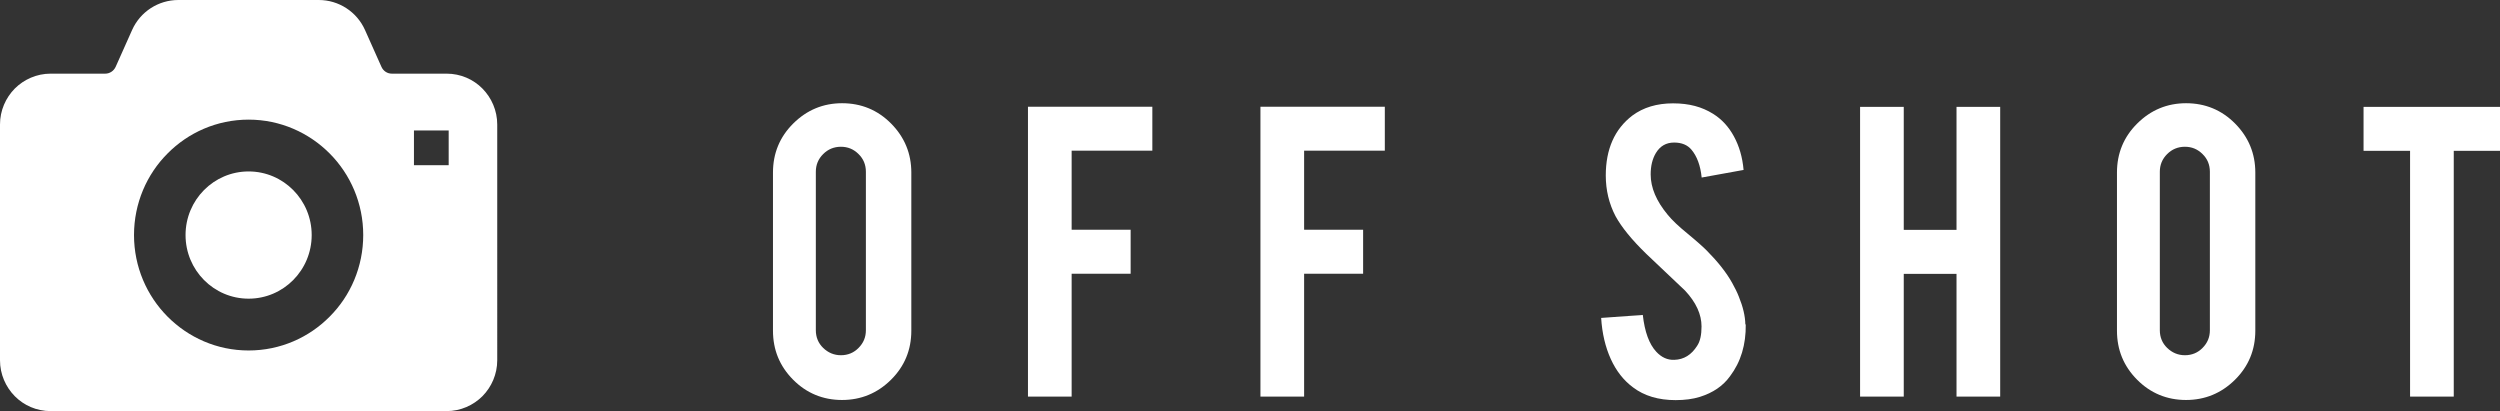 <?xml version="1.0" encoding="UTF-8"?>
<svg id="_レイヤー_2" data-name="レイヤー 2" xmlns="http://www.w3.org/2000/svg" viewBox="0 0 184.32 30.31">
  <rect x="0" y="0" width="184.32" height="30.31" fill="#333333" stroke="none"/>
  <defs>
    <style>
      .cls-1 {
        fill: #fff;
      }
    </style>
  </defs>
  <g id="_レイヤー_1-2" data-name="レイヤー 1">
    <g>
      <g>
        <path class="cls-1" d="M62.08,7.61c1.42,0,2.63,.5,3.62,1.5,.99,1,1.49,2.21,1.49,3.61v11.66c0,1.42-.5,2.63-1.5,3.62-1,.99-2.21,1.49-3.61,1.49s-2.62-.5-3.61-1.5-1.48-2.2-1.48-3.61V12.72c0-1.42,.5-2.63,1.5-3.62,1-.99,2.2-1.49,3.6-1.49Zm1.76,5.05c0-.51-.18-.95-.54-1.3-.36-.36-.79-.54-1.3-.54s-.95,.18-1.31,.54-.54,.79-.54,1.3v11.69c0,.51,.18,.95,.54,1.3s.8,.54,1.31,.54,.95-.18,1.3-.54c.36-.36,.54-.79,.54-1.3V12.65Z"/>
        <path class="cls-1" d="M79.01,29.24h-3.22V7.87h9.17v3.24h-5.95v5.83h4.35v3.24h-4.35v9.07Z"/>
        <path class="cls-1" d="M96.15,29.24h-3.22V7.87h9.17v3.24h-5.95v5.83h4.35v3.24h-4.35v9.07Z"/>
        <path class="cls-1" d="M128.71,23.92c.02,1.49-.36,2.76-1.16,3.82-.52,.72-1.26,1.22-2.22,1.52-.51,.16-1.11,.24-1.79,.24-1.26,0-2.31-.31-3.14-.94-.69-.51-1.24-1.21-1.64-2.09-.4-.88-.64-1.89-.71-3.03l3.07-.22c.14,1.25,.47,2.15,.99,2.71,.39,.42,.83,.62,1.33,.6,.71-.02,1.27-.37,1.69-1.04,.22-.33,.32-.8,.32-1.42,0-.89-.4-1.77-1.21-2.64-.64-.6-1.59-1.51-2.86-2.71-1.07-1.04-1.82-1.96-2.27-2.78-.48-.92-.72-1.92-.72-3,0-1.94,.65-3.42,1.96-4.42,.81-.6,1.81-.9,3-.9s2.13,.26,2.95,.77c.64,.4,1.15,.95,1.54,1.67,.39,.72,.63,1.54,.71,2.47l-3.09,.56c-.09-.88-.34-1.56-.75-2.05-.29-.35-.72-.53-1.28-.53-.59,0-1.04,.26-1.35,.78-.25,.42-.38,.94-.38,1.57,0,.98,.42,1.97,1.26,2.98,.32,.39,.79,.84,1.43,1.36,.75,.62,1.24,1.06,1.48,1.31,.79,.8,1.41,1.58,1.84,2.35,.2,.36,.37,.7,.49,1.01,.31,.76,.47,1.44,.48,2.05Z"/>
        <path class="cls-1" d="M140.36,20.19v9.05h-3.22V7.88h3.22v9.07h3.89V7.88h3.22V29.24h-3.22v-9.05h-3.89Z"/>
        <path class="cls-1" d="M161.17,7.61c1.42,0,2.63,.5,3.62,1.5,.99,1,1.49,2.21,1.49,3.61v11.66c0,1.42-.5,2.63-1.5,3.62-1,.99-2.21,1.49-3.61,1.49s-2.62-.5-3.61-1.5-1.48-2.2-1.48-3.61V12.72c0-1.42,.5-2.63,1.5-3.62,1-.99,2.2-1.49,3.6-1.49Zm1.76,5.05c0-.51-.18-.95-.54-1.3-.36-.36-.79-.54-1.3-.54s-.95,.18-1.31,.54-.54,.79-.54,1.3v11.69c0,.51,.18,.95,.54,1.3s.8,.54,1.31,.54,.95-.18,1.3-.54c.36-.36,.54-.79,.54-1.3V12.65Z"/>
        <path class="cls-1" d="M177.69,11.12h-3.43v-3.24h10.06v3.24h-3.41V29.24h-3.22V11.12Z"/>
      </g>
      <g>
        <path class="cls-1" d="M18.33,12.64c-2.57,0-4.65,2.1-4.65,4.69s2.08,4.69,4.65,4.69,4.65-2.1,4.65-4.69-2.08-4.69-4.65-4.69Z"/>
        <path class="cls-1" d="M35.57,6.53c-.67-.68-1.61-1.1-2.64-1.1h-4.04c-.33,0-.63-.19-.77-.51l-1.21-2.71c-.6-1.34-1.93-2.21-3.41-2.21H13.15c-1.48,0-2.81,.87-3.41,2.21l-1.21,2.71c-.14,.31-.44,.51-.77,.51H3.73c-1.03,0-1.97,.43-2.64,1.1-.67,.68-1.09,1.62-1.09,2.65V26.56c0,1.03,.42,1.97,1.09,2.65,.67,.68,1.61,1.1,2.64,1.1h29.2c1.03,0,1.97-.43,2.64-1.1,.67-.68,1.09-1.62,1.09-2.65V9.18c0-1.03-.42-1.97-1.09-2.65Zm-11.26,16.81c-1.52,1.54-3.64,2.5-5.98,2.5s-4.45-.96-5.98-2.5c-1.53-1.54-2.47-3.67-2.47-6.01,0-2.34,.94-4.48,2.47-6.01,1.52-1.54,3.64-2.5,5.98-2.5,2.33,0,4.45,.96,5.98,2.5,1.53,1.54,2.47,3.67,2.47,6.01,0,2.34-.94,4.48-2.47,6.01Zm8.77-11.16h-2.56v-2.56h2.56v2.56Z"/>
      </g>
    </g>
  </g>
</svg>